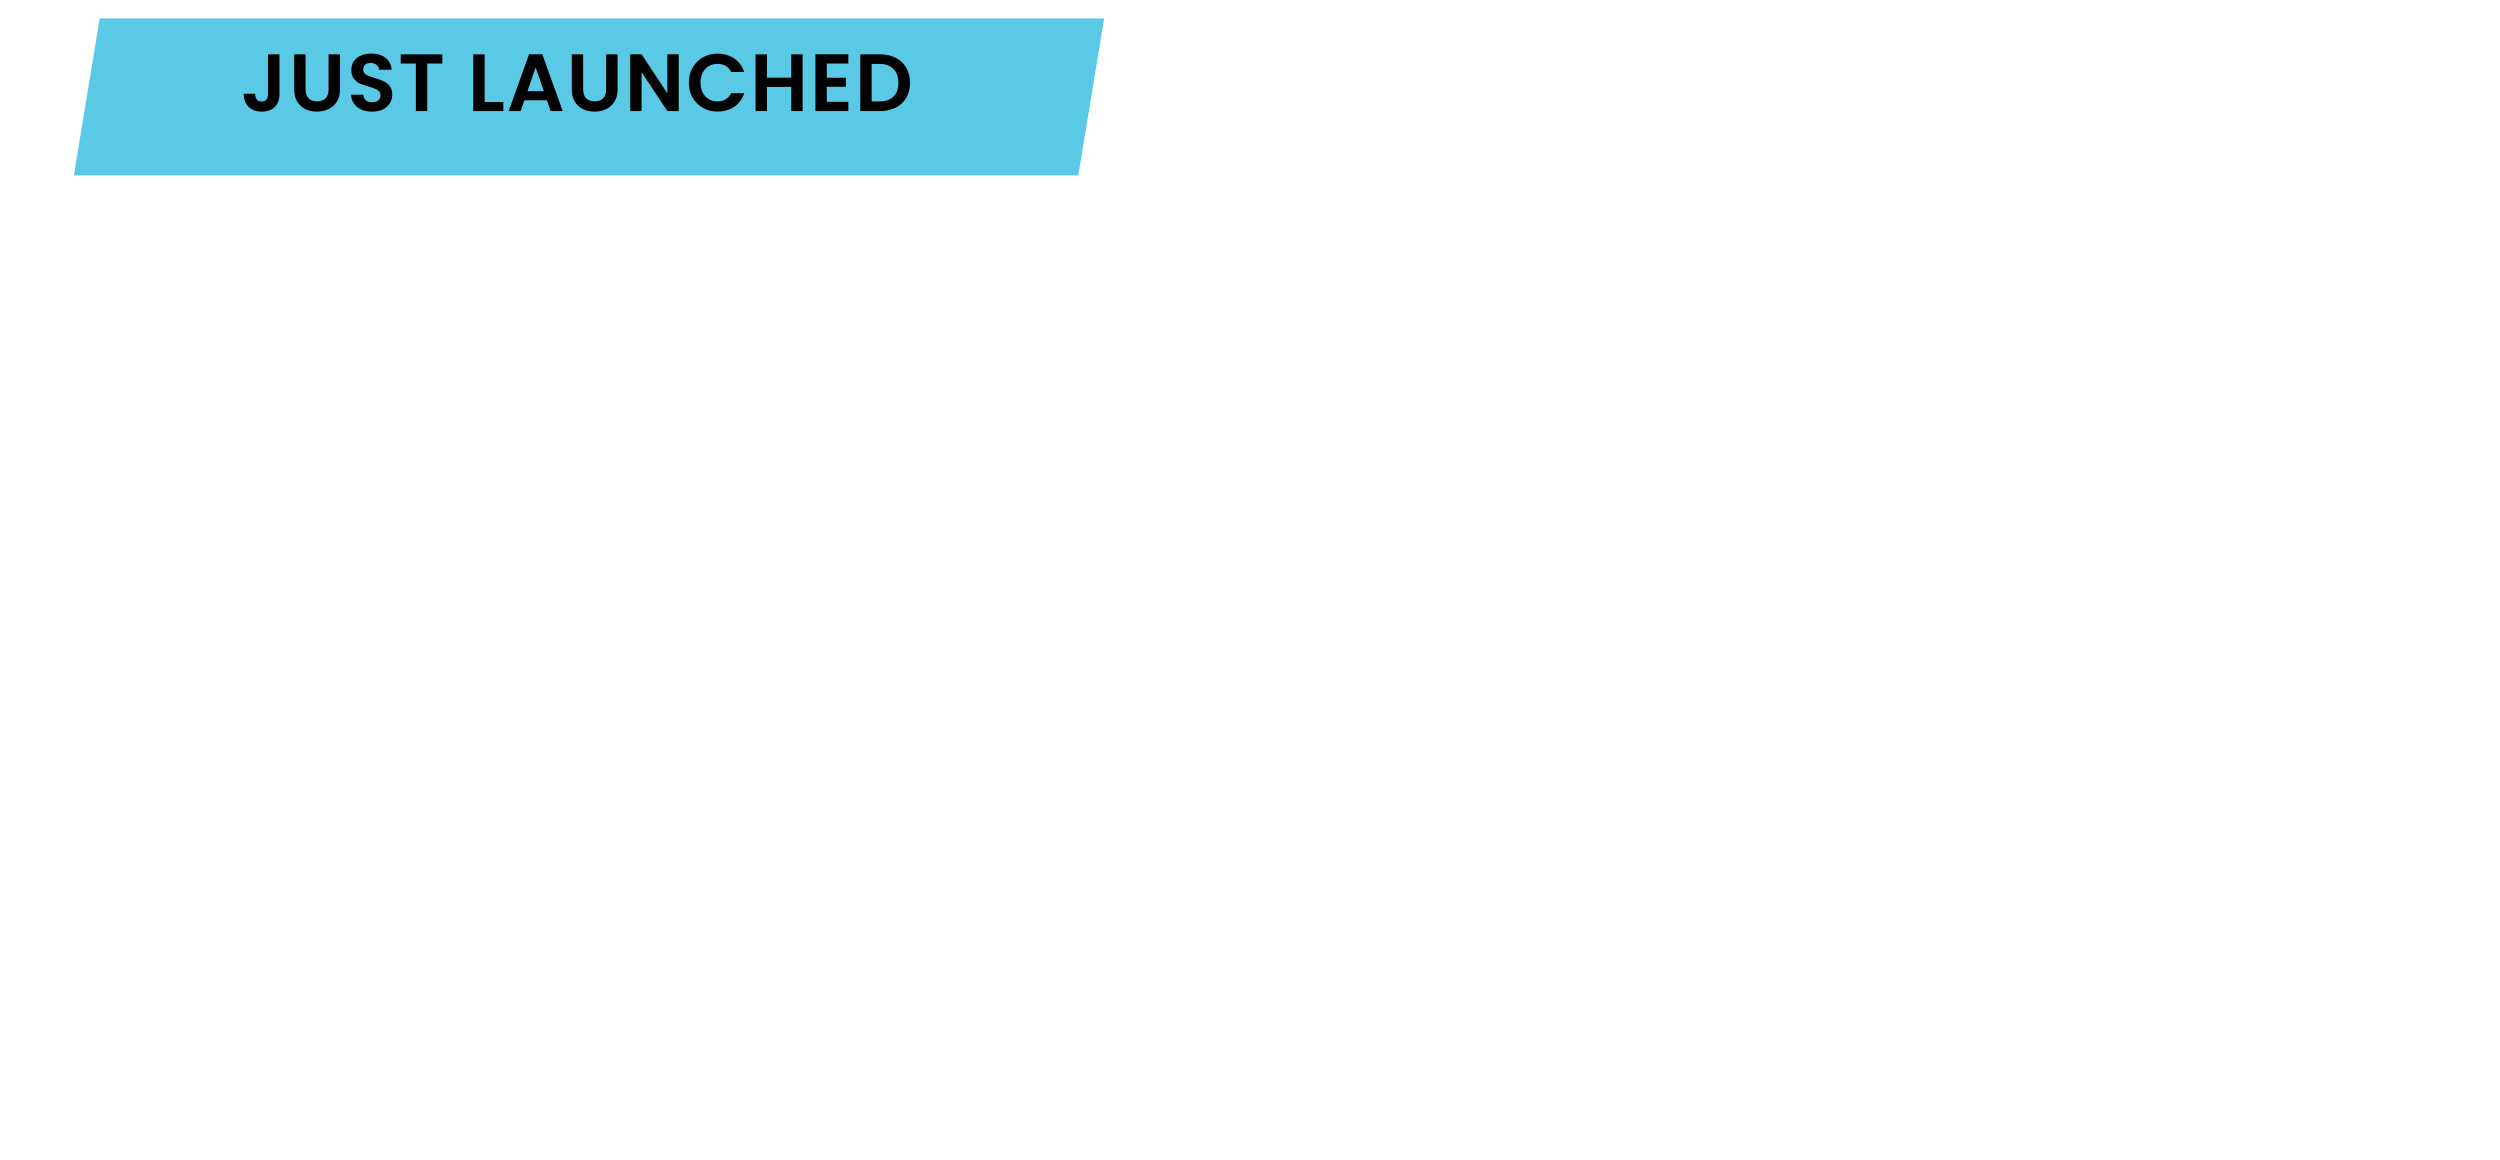 <svg xmlns="http://www.w3.org/2000/svg" fill="none" viewBox="0 0 677 314" height="314" width="677">
<path fill="white" d="M63.456 70.32L60.768 85.296H42.816L33.504 138H14.592L23.904 85.296H6.048L8.736 70.32H63.456ZM100.082 70.32C107.186 70.32 112.594 71.92 116.306 75.12C120.018 78.256 121.874 82.448 121.874 87.696C121.874 89.296 121.746 90.736 121.49 92.016C120.722 96.624 118.77 100.688 115.634 104.208C112.498 107.664 108.338 110.128 103.154 111.6L113.714 138H92.785L83.761 113.04H81.746L77.329 138H58.417L70.418 70.32H100.082ZM84.049 100.176H93.362C98.353 100.176 101.298 97.808 102.194 93.072C102.322 92.304 102.386 91.76 102.386 91.44C102.386 89.712 101.81 88.368 100.658 87.408C99.57 86.448 97.938 85.968 95.761 85.968H86.45L84.049 100.176ZM166.718 126.96H142.718L137.15 138H117.374L153.95 70.32H175.646L188.318 138H168.446L166.718 126.96ZM164.51 112.656L161.15 90.672L150.014 112.656H164.51ZM225.171 70.32L213.267 138H194.355L206.355 70.32H225.171ZM245.39 123.696H266.414L263.822 138H223.886L235.886 70.32H254.702L245.39 123.696ZM343.619 70.32L331.715 138H312.803L317.603 110.832H294.755L289.955 138H271.043L283.043 70.32H301.859L297.347 95.856H320.291L324.802 70.32H343.619ZM370.61 85.2L368.69 96.432H390.29L387.698 110.736H366.098L363.89 123.024H388.37L385.778 138H342.386L354.386 70.32H397.682L395.09 85.2H370.61ZM439.812 126.96H415.812L410.244 138H390.468L427.044 70.32H448.74L461.412 138H441.54L439.812 126.96ZM437.604 112.656L434.244 90.672L423.108 112.656H437.604ZM506.233 70.32C512.441 70.32 517.817 71.44 522.361 73.68C526.905 75.856 530.361 78.96 532.729 82.992C535.097 87.024 536.281 91.728 536.281 97.104C536.281 99.536 536.057 101.872 535.609 104.112C534.457 110.64 531.961 116.464 528.121 121.584C524.345 126.704 519.513 130.736 513.625 133.68C507.801 136.56 501.337 138 494.233 138H467.449L479.449 70.32H506.233ZM495.769 121.488C501.273 121.488 505.849 119.984 509.497 116.976C513.145 113.904 515.481 109.616 516.505 104.112C516.761 102.832 516.889 101.456 516.889 99.984C516.889 95.696 515.577 92.4 512.953 90.096C510.329 87.792 506.649 86.64 501.913 86.64H495.481L489.241 121.488H495.769ZM73.056 153.32L61.152 221H42.24L47.04 193.832H24.192L19.392 221H0.48L12.48 153.32H31.296L26.784 178.856H49.728L54.24 153.32H73.056ZM116.656 209.96H92.656L87.088 221H67.312L103.888 153.32H125.584L138.256 221H118.384L116.656 209.96ZM114.448 195.656L111.088 173.672L99.952 195.656H114.448ZM185.957 153.32C193.061 153.32 198.469 154.92 202.181 158.12C205.893 161.256 207.749 165.448 207.749 170.696C207.749 172.296 207.621 173.736 207.365 175.016C206.597 179.624 204.645 183.688 201.509 187.208C198.373 190.664 194.213 193.128 189.029 194.6L199.589 221H178.661L169.637 196.04H167.621L163.205 221H144.293L156.293 153.32H185.957ZM169.925 183.176H179.237C184.229 183.176 187.173 180.808 188.069 176.072C188.197 175.304 188.261 174.76 188.261 174.44C188.261 172.712 187.685 171.368 186.533 170.408C185.445 169.448 183.813 168.968 181.637 168.968H172.325L169.925 183.176ZM270.545 221H251.633L233.393 183.176L226.673 221H207.761L219.761 153.32H238.577L256.913 191.624L263.633 153.32H282.449L270.545 221ZM309.392 168.2L307.472 179.432H329.072L326.48 193.736H304.88L302.672 206.024H327.152L324.56 221H281.168L293.168 153.32H336.464L333.872 168.2H309.392ZM361.793 221.672C353.985 221.672 347.681 220.072 342.881 216.872C338.145 213.608 335.777 208.872 335.777 202.664C335.777 202.152 335.841 201.256 335.969 199.976H355.841C355.649 202.152 356.097 203.848 357.185 205.064C358.273 206.28 359.937 206.888 362.177 206.888C364.033 206.888 365.505 206.472 366.593 205.64C367.745 204.808 368.321 203.624 368.321 202.088C368.321 200.296 367.489 198.824 365.825 197.672C364.225 196.52 361.601 195.176 357.953 193.64C354.305 192.104 351.297 190.664 348.929 189.32C346.561 187.912 344.513 186.024 342.785 183.656C341.057 181.224 340.193 178.216 340.193 174.632C340.193 169.96 341.345 165.96 343.649 162.632C345.953 159.24 349.153 156.68 353.249 154.952C357.409 153.16 362.145 152.264 367.457 152.264C372.257 152.264 376.513 153.032 380.225 154.568C383.937 156.04 386.817 158.184 388.865 161C390.977 163.816 392.033 167.144 392.033 170.984C392.033 172.008 392.001 172.776 391.937 173.288H371.681C371.745 172.968 371.777 172.52 371.777 171.944C371.777 170.408 371.297 169.224 370.337 168.392C369.377 167.496 368.065 167.048 366.401 167.048C364.673 167.048 363.265 167.496 362.177 168.392C361.153 169.224 360.641 170.408 360.641 171.944C360.641 173.608 361.441 175.048 363.041 176.264C364.705 177.416 367.265 178.792 370.721 180.392C374.433 182.12 377.473 183.752 379.841 185.288C382.273 186.76 384.353 188.744 386.081 191.24C387.809 193.736 388.673 196.808 388.673 200.456C388.673 204.488 387.585 208.136 385.409 211.4C383.233 214.6 380.129 217.128 376.097 218.984C372.065 220.776 367.297 221.672 361.793 221.672ZM422.45 221.672C414.642 221.672 408.338 220.072 403.538 216.872C398.802 213.608 396.434 208.872 396.434 202.664C396.434 202.152 396.498 201.256 396.626 199.976H416.498C416.306 202.152 416.754 203.848 417.842 205.064C418.93 206.28 420.594 206.888 422.834 206.888C424.69 206.888 426.162 206.472 427.25 205.64C428.402 204.808 428.978 203.624 428.978 202.088C428.978 200.296 428.146 198.824 426.482 197.672C424.882 196.52 422.258 195.176 418.609 193.64C414.962 192.104 411.954 190.664 409.586 189.32C407.218 187.912 405.17 186.024 403.442 183.656C401.714 181.224 400.85 178.216 400.85 174.632C400.85 169.96 402.002 165.96 404.306 162.632C406.61 159.24 409.81 156.68 413.906 154.952C418.066 153.16 422.802 152.264 428.114 152.264C432.914 152.264 437.17 153.032 440.882 154.568C444.594 156.04 447.474 158.184 449.522 161C451.634 163.816 452.69 167.144 452.69 170.984C452.69 172.008 452.658 172.776 452.594 173.288H432.338C432.402 172.968 432.434 172.52 432.434 171.944C432.434 170.408 431.954 169.224 430.994 168.392C430.034 167.496 428.722 167.048 427.058 167.048C425.33 167.048 423.922 167.496 422.834 168.392C421.81 169.224 421.298 170.408 421.298 171.944C421.298 173.608 422.098 175.048 423.698 176.264C425.362 177.416 427.922 178.792 431.378 180.392C435.09 182.12 438.13 183.752 440.498 185.288C442.93 186.76 445.01 188.744 446.738 191.24C448.466 193.736 449.33 196.808 449.33 200.456C449.33 204.488 448.242 208.136 446.066 211.4C443.89 214.6 440.786 217.128 436.754 218.984C432.722 220.776 427.954 221.672 422.45 221.672Z"></path>
<path fill="white" d="M7.254 257.852L5.278 269.058C5.209 269.543 5.174 269.881 5.174 270.072C5.174 270.973 5.443 271.667 5.98 272.152C6.517 272.62 7.28 272.854 8.268 272.854C9.447 272.854 10.409 272.533 11.154 271.892C11.917 271.233 12.411 270.289 12.636 269.058L14.612 257.852H18.278L16.302 269.058C16.025 270.618 15.461 271.935 14.612 273.01C13.763 274.067 12.731 274.865 11.518 275.402C10.322 275.922 9.031 276.182 7.644 276.182C5.807 276.182 4.316 275.705 3.172 274.752C2.045 273.799 1.482 272.429 1.482 270.644C1.482 270.159 1.534 269.63 1.638 269.058L3.614 257.852H7.254ZM29.647 261.388C31.138 261.388 32.308 261.795 33.157 262.61C34.024 263.407 34.457 264.551 34.457 266.042C34.457 266.597 34.414 267.099 34.327 267.55L32.819 276H29.205L30.609 268.044C30.661 267.732 30.687 267.429 30.687 267.134C30.687 266.267 30.453 265.609 29.985 265.158C29.534 264.707 28.884 264.482 28.035 264.482C27.064 264.482 26.232 264.777 25.539 265.366C24.863 265.938 24.412 266.77 24.187 267.862L22.757 276H19.091L21.639 261.596H25.305L24.993 263.364C25.582 262.757 26.284 262.281 27.099 261.934C27.914 261.57 28.763 261.388 29.647 261.388ZM57.288 261.388C58.814 261.388 60.018 261.795 60.902 262.61C61.786 263.425 62.228 264.577 62.228 266.068C62.228 266.623 62.185 267.117 62.098 267.55L60.59 276H56.976L58.38 268.044C58.432 267.732 58.458 267.429 58.458 267.134C58.458 266.302 58.224 265.669 57.756 265.236C57.306 264.785 56.656 264.56 55.806 264.56C54.801 264.56 53.952 264.863 53.258 265.47C52.565 266.059 52.132 266.917 51.958 268.044V268.018L50.528 276H46.914L48.318 268.044C48.37 267.732 48.396 267.437 48.396 267.16C48.396 266.311 48.162 265.669 47.694 265.236C47.226 264.785 46.568 264.56 45.718 264.56C44.765 264.56 43.942 264.846 43.248 265.418C42.572 265.973 42.13 266.77 41.922 267.81L40.466 276H36.8L39.348 261.596H43.014L42.702 263.312C43.274 262.723 43.959 262.255 44.756 261.908C45.554 261.561 46.394 261.388 47.278 261.388C48.405 261.388 49.367 261.631 50.164 262.116C50.962 262.584 51.525 263.26 51.854 264.144C52.461 263.312 53.25 262.645 54.22 262.142C55.208 261.639 56.231 261.388 57.288 261.388ZM64.928 268.746C65.189 267.29 65.7 265.999 66.463 264.872C67.243 263.745 68.187 262.879 69.296 262.272C70.406 261.665 71.576 261.362 72.806 261.362C73.881 261.362 74.782 261.579 75.51 262.012C76.256 262.445 76.802 262.991 77.148 263.65L77.513 261.596H81.178L78.63 276H74.965L75.355 273.894C74.782 274.57 74.037 275.133 73.118 275.584C72.217 276.017 71.229 276.234 70.154 276.234C69.097 276.234 68.161 276 67.347 275.532C66.532 275.047 65.899 274.371 65.448 273.504C64.998 272.62 64.772 271.597 64.772 270.436C64.772 269.899 64.825 269.335 64.928 268.746ZM76.239 268.798C76.308 268.347 76.343 268.018 76.343 267.81C76.343 266.787 76.039 265.99 75.433 265.418C74.843 264.846 74.098 264.56 73.197 264.56C72.52 264.56 71.862 264.725 71.221 265.054C70.597 265.383 70.05 265.869 69.582 266.51C69.115 267.134 68.802 267.879 68.647 268.746C68.594 269.075 68.569 269.387 68.569 269.682C68.569 270.722 68.863 271.545 69.453 272.152C70.042 272.741 70.787 273.036 71.689 273.036C72.365 273.036 73.023 272.871 73.665 272.542C74.306 272.195 74.852 271.701 75.302 271.06C75.77 270.419 76.082 269.665 76.239 268.798ZM87.75 271.554C87.732 271.658 87.724 271.797 87.724 271.97C87.724 272.317 87.819 272.568 88.01 272.724C88.218 272.863 88.556 272.932 89.024 272.932H90.74L90.194 276H87.88C85.28 276 83.98 274.917 83.98 272.75C83.98 272.334 84.014 271.927 84.084 271.528L85.306 264.586H83.59L84.11 261.596H85.852L86.476 258.034H90.142L89.518 261.596H92.716L92.196 264.586H88.972L87.75 271.554ZM93.67 268.798C93.93 267.307 94.458 266.007 95.256 264.898C96.053 263.771 97.041 262.905 98.22 262.298C99.416 261.674 100.707 261.362 102.094 261.362C103.879 261.362 105.274 261.804 106.28 262.688C107.302 263.572 107.874 264.829 107.996 266.458H104.07C103.966 265.834 103.697 265.349 103.264 265.002C102.83 264.638 102.25 264.456 101.522 264.456C100.482 264.456 99.589 264.837 98.844 265.6C98.116 266.345 97.63 267.411 97.388 268.798C97.301 269.283 97.258 269.699 97.258 270.046C97.258 271.034 97.5 271.797 97.986 272.334C98.471 272.854 99.147 273.114 100.014 273.114C101.47 273.114 102.544 272.455 103.238 271.138H107.164C106.488 272.698 105.474 273.937 104.122 274.856C102.787 275.775 101.244 276.234 99.494 276.234C97.674 276.234 96.218 275.723 95.126 274.7C94.051 273.66 93.514 272.256 93.514 270.488C93.514 269.951 93.566 269.387 93.67 268.798ZM120.178 261.388C121.6 261.388 122.726 261.795 123.558 262.61C124.408 263.425 124.832 264.569 124.832 266.042C124.832 266.597 124.789 267.099 124.702 267.55L123.194 276H119.58L120.984 268.044C121.036 267.732 121.062 267.429 121.062 267.134C121.062 266.267 120.828 265.609 120.36 265.158C119.91 264.707 119.26 264.482 118.41 264.482C117.44 264.482 116.616 264.777 115.94 265.366C115.264 265.938 114.814 266.761 114.588 267.836L113.132 276H109.466L112.872 256.76H116.538L115.368 263.364C115.958 262.757 116.668 262.281 117.5 261.934C118.35 261.57 119.242 261.388 120.178 261.388ZM136.068 261.362C137.905 261.362 139.361 261.873 140.436 262.896C141.51 263.901 142.048 265.262 142.048 266.978C142.048 267.533 142.004 268.027 141.918 268.46C141.814 268.98 141.701 269.431 141.58 269.812H131.05C131.032 269.933 131.024 270.107 131.024 270.332C131.024 271.233 131.284 271.944 131.804 272.464C132.341 272.967 133.043 273.218 133.91 273.218C134.638 273.218 135.262 273.062 135.782 272.75C136.319 272.421 136.752 271.996 137.082 271.476H141.008C140.366 272.863 139.37 274.007 138.018 274.908C136.683 275.792 135.166 276.234 133.468 276.234C131.63 276.234 130.157 275.714 129.048 274.674C127.938 273.634 127.384 272.221 127.384 270.436C127.384 269.916 127.436 269.37 127.54 268.798C127.8 267.307 128.328 265.999 129.126 264.872C129.94 263.745 130.946 262.879 132.142 262.272C133.338 261.665 134.646 261.362 136.068 261.362ZM138.304 267.602C138.338 267.325 138.356 267.125 138.356 267.004C138.356 266.172 138.087 265.522 137.55 265.054C137.012 264.586 136.31 264.352 135.444 264.352C134.525 264.352 133.702 264.647 132.974 265.236C132.246 265.808 131.734 266.597 131.44 267.602H138.304ZM144.107 268.746C144.367 267.29 144.878 265.999 145.641 264.872C146.421 263.745 147.365 262.879 148.475 262.272C149.601 261.665 150.78 261.362 152.011 261.362C152.947 261.362 153.805 261.57 154.585 261.986C155.365 262.385 155.945 262.922 156.327 263.598L157.549 256.76H161.215L157.809 276H154.143L154.533 273.868C153.961 274.579 153.224 275.151 152.323 275.584C151.439 276.017 150.459 276.234 149.385 276.234C148.327 276.234 147.383 276 146.551 275.532C145.736 275.047 145.095 274.371 144.627 273.504C144.176 272.62 143.951 271.597 143.951 270.436C143.951 269.899 144.003 269.335 144.107 268.746ZM155.417 268.798C155.486 268.347 155.521 268.018 155.521 267.81C155.521 266.787 155.217 265.99 154.611 265.418C154.021 264.846 153.276 264.56 152.375 264.56C151.699 264.56 151.04 264.725 150.399 265.054C149.775 265.383 149.229 265.869 148.761 266.51C148.293 267.134 147.981 267.879 147.825 268.746C147.773 269.075 147.747 269.387 147.747 269.682C147.747 270.722 148.041 271.545 148.631 272.152C149.22 272.741 149.965 273.036 150.867 273.036C151.543 273.036 152.201 272.871 152.843 272.542C153.484 272.195 154.03 271.701 154.481 271.06C154.949 270.419 155.261 269.665 155.417 268.798ZM169.725 268.746C169.985 267.29 170.496 265.999 171.259 264.872C172.039 263.745 172.983 262.879 174.093 262.272C175.219 261.665 176.398 261.362 177.629 261.362C178.565 261.362 179.423 261.57 180.203 261.986C180.983 262.385 181.563 262.922 181.945 263.598L183.167 256.76H186.833L183.427 276H179.761L180.151 273.868C179.579 274.579 178.842 275.151 177.941 275.584C177.057 276.017 176.077 276.234 175.003 276.234C173.945 276.234 173.001 276 172.169 275.532C171.354 275.047 170.713 274.371 170.245 273.504C169.794 272.62 169.569 271.597 169.569 270.436C169.569 269.899 169.621 269.335 169.725 268.746ZM181.035 268.798C181.104 268.347 181.139 268.018 181.139 267.81C181.139 266.787 180.835 265.99 180.229 265.418C179.639 264.846 178.894 264.56 177.993 264.56C177.317 264.56 176.658 264.725 176.017 265.054C175.393 265.383 174.847 265.869 174.379 266.51C173.911 267.134 173.599 267.879 173.443 268.746C173.391 269.075 173.365 269.387 173.365 269.682C173.365 270.722 173.659 271.545 174.249 272.152C174.838 272.741 175.583 273.036 176.485 273.036C177.161 273.036 177.819 272.871 178.461 272.542C179.102 272.195 179.648 271.701 180.099 271.06C180.567 270.419 180.879 269.665 181.035 268.798ZM203.648 261.596L201.1 276H197.46L197.772 274.18C197.217 274.804 196.533 275.298 195.718 275.662C194.903 276.009 194.045 276.182 193.144 276.182C191.653 276.182 190.475 275.783 189.608 274.986C188.741 274.171 188.308 273.019 188.308 271.528C188.308 270.973 188.351 270.479 188.438 270.046L189.92 261.596H193.56L192.156 269.526C192.104 269.838 192.078 270.141 192.078 270.436C192.078 271.285 192.312 271.944 192.78 272.412C193.248 272.863 193.907 273.088 194.756 273.088C195.744 273.088 196.585 272.785 197.278 272.178C197.971 271.554 198.413 270.67 198.604 269.526L200.008 261.596H203.648ZM210.983 264.144C211.607 263.277 212.335 262.601 213.167 262.116C213.999 261.631 214.901 261.388 215.871 261.388L215.195 265.21H214.233C213.159 265.21 212.292 265.444 211.633 265.912C210.992 266.38 210.524 267.177 210.229 268.304L208.877 276H205.211L207.759 261.596H211.425L210.983 264.144ZM216.607 268.746C216.867 267.29 217.378 265.999 218.141 264.872C218.921 263.745 219.866 262.879 220.975 262.272C222.084 261.665 223.254 261.362 224.485 261.362C225.56 261.362 226.461 261.579 227.189 262.012C227.934 262.445 228.48 262.991 228.827 263.65L229.191 261.596H232.857L230.309 276H226.643L227.033 273.894C226.461 274.57 225.716 275.133 224.797 275.584C223.896 276.017 222.908 276.234 221.833 276.234C220.776 276.234 219.84 276 219.025 275.532C218.21 275.047 217.578 274.371 217.127 273.504C216.676 272.62 216.451 271.597 216.451 270.436C216.451 269.899 216.503 269.335 216.607 268.746ZM227.917 268.798C227.986 268.347 228.021 268.018 228.021 267.81C228.021 266.787 227.718 265.99 227.111 265.418C226.522 264.846 225.776 264.56 224.875 264.56C224.199 264.56 223.54 264.725 222.899 265.054C222.275 265.383 221.729 265.869 221.261 266.51C220.793 267.134 220.481 267.879 220.325 268.746C220.273 269.075 220.247 269.387 220.247 269.682C220.247 270.722 220.542 271.545 221.131 272.152C221.72 272.741 222.466 273.036 223.367 273.036C224.043 273.036 224.702 272.871 225.343 272.542C225.984 272.195 226.53 271.701 226.981 271.06C227.449 270.419 227.761 269.665 227.917 268.798ZM240.234 263.702C240.806 263.009 241.543 262.445 242.444 262.012C243.345 261.579 244.325 261.362 245.382 261.362C246.457 261.362 247.401 261.596 248.216 262.064C249.048 262.515 249.689 263.173 250.14 264.04C250.591 264.907 250.816 265.921 250.816 267.082C250.816 267.619 250.764 268.174 250.66 268.746C250.4 270.219 249.88 271.528 249.1 272.672C248.32 273.799 247.375 274.674 246.266 275.298C245.157 275.922 243.995 276.234 242.782 276.234C241.707 276.234 240.797 276.026 240.052 275.61C239.307 275.177 238.761 274.622 238.414 273.946L238.05 276H234.384L237.79 256.76H241.456L240.234 263.702ZM246.942 268.746C246.994 268.399 247.02 268.087 247.02 267.81C247.02 266.787 246.725 265.99 246.136 265.418C245.547 264.846 244.793 264.56 243.874 264.56C243.215 264.56 242.565 264.733 241.924 265.08C241.283 265.409 240.728 265.895 240.26 266.536C239.792 267.177 239.48 267.931 239.324 268.798C239.255 269.249 239.22 269.578 239.22 269.786C239.22 270.809 239.515 271.606 240.104 272.178C240.711 272.75 241.465 273.036 242.366 273.036C243.042 273.036 243.701 272.863 244.342 272.516C244.983 272.169 245.538 271.675 246.006 271.034C246.474 270.393 246.786 269.63 246.942 268.746ZM257.231 259.88C256.659 259.88 256.2 259.715 255.853 259.386C255.507 259.057 255.333 258.641 255.333 258.138C255.333 257.445 255.593 256.855 256.113 256.37C256.651 255.867 257.275 255.616 257.985 255.616C258.54 255.616 258.991 255.781 259.337 256.11C259.684 256.439 259.857 256.855 259.857 257.358C259.857 258.051 259.597 258.649 259.077 259.152C258.557 259.637 257.942 259.88 257.231 259.88ZM258.739 261.596L256.191 276H252.525L255.073 261.596H258.739ZM267.354 256.76L263.948 276H260.282L263.688 256.76H267.354ZM272.744 259.88C272.172 259.88 271.713 259.715 271.366 259.386C271.019 259.057 270.846 258.641 270.846 258.138C270.846 257.445 271.106 256.855 271.626 256.37C272.163 255.867 272.787 255.616 273.498 255.616C274.053 255.616 274.503 255.781 274.85 256.11C275.197 256.439 275.37 256.855 275.37 257.358C275.37 258.051 275.11 258.649 274.59 259.152C274.07 259.637 273.455 259.88 272.744 259.88ZM274.252 261.596L271.704 276H268.038L270.586 261.596H274.252ZM280.838 271.554C280.821 271.658 280.812 271.797 280.812 271.97C280.812 272.317 280.908 272.568 281.098 272.724C281.306 272.863 281.644 272.932 282.112 272.932H283.828L283.282 276H280.968C278.368 276 277.068 274.917 277.068 272.75C277.068 272.334 277.103 271.927 277.172 271.528L278.394 264.586H276.678L277.198 261.596H278.94L279.564 258.034H283.23L282.606 261.596H285.804L285.284 264.586H282.06L280.838 271.554ZM291.36 261.596L293.284 271.658L298.874 261.596H302.748L290.086 282.812H286.212L290.58 275.636L287.278 261.596H291.36ZM326.487 269.734C325.985 270.462 325.499 271.103 325.031 271.658L328.671 276H324.199L322.561 274.05C320.62 275.558 318.436 276.312 316.009 276.312C314.189 276.312 312.751 275.905 311.693 275.09C310.636 274.258 310.107 273.114 310.107 271.658C310.107 270.254 310.575 268.997 311.511 267.888C312.447 266.761 313.695 265.877 315.255 265.236C314.701 264.421 314.423 263.598 314.423 262.766C314.423 261.743 314.683 260.833 315.203 260.036C315.723 259.239 316.443 258.623 317.361 258.19C318.297 257.739 319.355 257.514 320.533 257.514C321.955 257.514 323.055 257.861 323.835 258.554C324.615 259.23 325.005 260.088 325.005 261.128C325.005 261.353 324.979 261.596 324.927 261.856H321.391C321.409 261.787 321.417 261.683 321.417 261.544C321.417 261.163 321.287 260.859 321.027 260.634C320.785 260.409 320.447 260.296 320.013 260.296C319.441 260.296 318.965 260.487 318.583 260.868C318.202 261.232 318.011 261.683 318.011 262.22C318.011 262.567 318.107 262.939 318.297 263.338C318.488 263.719 318.783 264.17 319.181 264.69L323.003 269.24L323.159 269.006L325.083 266.536H328.879L326.487 269.734ZM316.633 273.296C318.072 273.296 319.415 272.793 320.663 271.788L316.971 267.368C316.001 267.767 315.238 268.287 314.683 268.928C314.129 269.552 313.851 270.254 313.851 271.034C313.851 271.693 314.103 272.239 314.605 272.672C315.108 273.088 315.784 273.296 316.633 273.296ZM359.16 261.388C360.685 261.388 361.89 261.795 362.774 262.61C363.658 263.425 364.1 264.577 364.1 266.068C364.1 266.623 364.056 267.117 363.97 267.55L362.462 276H358.848L360.252 268.044C360.304 267.732 360.33 267.429 360.33 267.134C360.33 266.302 360.096 265.669 359.628 265.236C359.177 264.785 358.527 264.56 357.678 264.56C356.672 264.56 355.823 264.863 355.13 265.47C354.436 266.059 354.003 266.917 353.83 268.044V268.018L352.4 276H348.786L350.19 268.044C350.242 267.732 350.268 267.437 350.268 267.16C350.268 266.311 350.034 265.669 349.566 265.236C349.098 264.785 348.439 264.56 347.59 264.56C346.636 264.56 345.813 264.846 345.12 265.418C344.444 265.973 344.002 266.77 343.794 267.81L342.338 276H338.672L341.22 261.596H344.886L344.574 263.312C345.146 262.723 345.83 262.255 346.628 261.908C347.425 261.561 348.266 261.388 349.15 261.388C350.276 261.388 351.238 261.631 352.036 262.116C352.833 262.584 353.396 263.26 353.726 264.144C354.332 263.312 355.121 262.645 356.092 262.142C357.08 261.639 358.102 261.388 359.16 261.388ZM366.8 268.746C367.06 267.29 367.571 265.999 368.334 264.872C369.114 263.745 370.058 262.879 371.168 262.272C372.277 261.665 373.447 261.362 374.678 261.362C375.752 261.362 376.654 261.579 377.382 262.012C378.127 262.445 378.673 262.991 379.02 263.65L379.384 261.596H383.05L380.502 276H376.836L377.226 273.894C376.654 274.57 375.908 275.133 374.99 275.584C374.088 276.017 373.1 276.234 372.026 276.234C370.968 276.234 370.032 276 369.218 275.532C368.403 275.047 367.77 274.371 367.32 273.504C366.869 272.62 366.644 271.597 366.644 270.436C366.644 269.899 366.696 269.335 366.8 268.746ZM378.11 268.798C378.179 268.347 378.214 268.018 378.214 267.81C378.214 266.787 377.91 265.99 377.304 265.418C376.714 264.846 375.969 264.56 375.068 264.56C374.392 264.56 373.733 264.725 373.092 265.054C372.468 265.383 371.922 265.869 371.454 266.51C370.986 267.134 370.674 267.879 370.518 268.746C370.466 269.075 370.44 269.387 370.44 269.682C370.44 270.722 370.734 271.545 371.324 272.152C371.913 272.741 372.658 273.036 373.56 273.036C374.236 273.036 374.894 272.871 375.536 272.542C376.177 272.195 376.723 271.701 377.174 271.06C377.642 270.419 377.954 269.665 378.11 268.798ZM393.131 268.772L396.641 276H392.533L390.375 271.554L386.943 276H383.043L389.023 268.772L385.539 261.596H389.647L391.805 266.042L395.237 261.596H399.137L393.131 268.772ZM403.844 259.88C403.272 259.88 402.812 259.715 402.466 259.386C402.119 259.057 401.946 258.641 401.946 258.138C401.946 257.445 402.206 256.855 402.726 256.37C403.263 255.867 403.887 255.616 404.598 255.616C405.152 255.616 405.603 255.781 405.95 256.11C406.296 256.439 406.47 256.855 406.47 257.358C406.47 258.051 406.21 258.649 405.69 259.152C405.17 259.637 404.554 259.88 403.844 259.88ZM405.352 261.596L402.804 276H399.138L401.686 261.596H405.352ZM427.382 261.388C428.907 261.388 430.112 261.795 430.996 262.61C431.88 263.425 432.322 264.577 432.322 266.068C432.322 266.623 432.279 267.117 432.192 267.55L430.684 276H427.07L428.474 268.044C428.526 267.732 428.552 267.429 428.552 267.134C428.552 266.302 428.318 265.669 427.85 265.236C427.399 264.785 426.749 264.56 425.9 264.56C424.895 264.56 424.045 264.863 423.352 265.47C422.659 266.059 422.225 266.917 422.052 268.044V268.018L420.622 276H417.008L418.412 268.044C418.464 267.732 418.49 267.437 418.49 267.16C418.49 266.311 418.256 265.669 417.788 265.236C417.32 264.785 416.661 264.56 415.812 264.56C414.859 264.56 414.035 264.846 413.342 265.418C412.666 265.973 412.224 266.77 412.016 267.81L410.56 276H406.894L409.442 261.596H413.108L412.796 263.312C413.368 262.723 414.053 262.255 414.85 261.908C415.647 261.561 416.488 261.388 417.372 261.388C418.499 261.388 419.461 261.631 420.258 262.116C421.055 262.584 421.619 263.26 421.948 264.144C422.555 263.312 423.343 262.645 424.314 262.142C425.302 261.639 426.325 261.388 427.382 261.388ZM450.804 261.596L448.256 276H444.616L444.928 274.18C444.374 274.804 443.689 275.298 442.874 275.662C442.06 276.009 441.202 276.182 440.3 276.182C438.81 276.182 437.631 275.783 436.764 274.986C435.898 274.171 435.464 273.019 435.464 271.528C435.464 270.973 435.508 270.479 435.594 270.046L437.076 261.596H440.716L439.312 269.526C439.26 269.838 439.234 270.141 439.234 270.436C439.234 271.285 439.468 271.944 439.936 272.412C440.404 272.863 441.063 273.088 441.912 273.088C442.9 273.088 443.741 272.785 444.434 272.178C445.128 271.554 445.57 270.67 445.76 269.526L447.164 261.596H450.804ZM472.856 261.388C474.381 261.388 475.586 261.795 476.47 262.61C477.354 263.425 477.796 264.577 477.796 266.068C477.796 266.623 477.752 267.117 477.666 267.55L476.158 276H472.544L473.948 268.044C474 267.732 474.026 267.429 474.026 267.134C474.026 266.302 473.792 265.669 473.324 265.236C472.873 264.785 472.223 264.56 471.374 264.56C470.368 264.56 469.519 264.863 468.826 265.47C468.132 266.059 467.699 266.917 467.526 268.044V268.018L466.096 276H462.482L463.886 268.044C463.938 267.732 463.964 267.437 463.964 267.16C463.964 266.311 463.73 265.669 463.262 265.236C462.794 264.785 462.135 264.56 461.286 264.56C460.332 264.56 459.509 264.846 458.816 265.418C458.14 265.973 457.698 266.77 457.49 267.81L456.034 276H452.368L454.916 261.596H458.582L458.27 263.312C458.842 262.723 459.526 262.255 460.324 261.908C461.121 261.561 461.962 261.388 462.846 261.388C463.972 261.388 464.934 261.631 465.732 262.116C466.529 262.584 467.092 263.26 467.422 264.144C468.028 263.312 468.817 262.645 469.788 262.142C470.776 261.639 471.798 261.388 472.856 261.388ZM487.973 268.798C488.233 267.307 488.762 266.007 489.559 264.898C490.356 263.771 491.344 262.905 492.523 262.298C493.719 261.674 495.01 261.362 496.397 261.362C498.182 261.362 499.578 261.804 500.583 262.688C501.606 263.572 502.178 264.829 502.299 266.458H498.373C498.269 265.834 498 265.349 497.567 265.002C497.134 264.638 496.553 264.456 495.825 264.456C494.785 264.456 493.892 264.837 493.147 265.6C492.419 266.345 491.934 267.411 491.691 268.798C491.604 269.283 491.561 269.699 491.561 270.046C491.561 271.034 491.804 271.797 492.289 272.334C492.774 272.854 493.45 273.114 494.317 273.114C495.773 273.114 496.848 272.455 497.541 271.138H501.467C500.791 272.698 499.777 273.937 498.425 274.856C497.09 275.775 495.548 276.234 493.797 276.234C491.977 276.234 490.521 275.723 489.429 274.7C488.354 273.66 487.817 272.256 487.817 270.488C487.817 269.951 487.869 269.387 487.973 268.798ZM510.218 276.234C508.987 276.234 507.895 275.983 506.942 275.48C506.006 274.977 505.278 274.267 504.758 273.348C504.238 272.429 503.978 271.372 503.978 270.176C503.978 268.547 504.359 267.065 505.122 265.73C505.902 264.378 506.959 263.312 508.294 262.532C509.646 261.752 511.145 261.362 512.792 261.362C514.022 261.362 515.114 261.622 516.068 262.142C517.038 262.645 517.784 263.355 518.304 264.274C518.841 265.193 519.11 266.25 519.11 267.446C519.11 269.093 518.72 270.583 517.94 271.918C517.16 273.253 516.085 274.31 514.716 275.09C513.364 275.853 511.864 276.234 510.218 276.234ZM510.712 273.114C511.578 273.114 512.367 272.863 513.078 272.36C513.788 271.857 514.343 271.19 514.742 270.358C515.14 269.526 515.34 268.651 515.34 267.732C515.34 266.692 515.045 265.895 514.456 265.34C513.884 264.768 513.156 264.482 512.272 264.482C511.388 264.482 510.599 264.733 509.906 265.236C509.23 265.739 508.701 266.415 508.32 267.264C507.938 268.096 507.748 268.98 507.748 269.916C507.748 270.939 508.016 271.727 508.554 272.282C509.108 272.837 509.828 273.114 510.712 273.114ZM541.358 261.388C542.883 261.388 544.088 261.795 544.972 262.61C545.856 263.425 546.298 264.577 546.298 266.068C546.298 266.623 546.254 267.117 546.168 267.55L544.66 276H541.046L542.45 268.044C542.502 267.732 542.528 267.429 542.528 267.134C542.528 266.302 542.294 265.669 541.826 265.236C541.375 264.785 540.725 264.56 539.876 264.56C538.87 264.56 538.021 264.863 537.328 265.47C536.634 266.059 536.201 266.917 536.028 268.044V268.018L534.598 276H530.984L532.388 268.044C532.44 267.732 532.466 267.437 532.466 267.16C532.466 266.311 532.232 265.669 531.764 265.236C531.296 264.785 530.637 264.56 529.788 264.56C528.834 264.56 528.011 264.846 527.318 265.418C526.642 265.973 526.2 266.77 525.992 267.81L524.536 276H520.87L523.418 261.596H527.084L526.772 263.312C527.344 262.723 528.028 262.255 528.826 261.908C529.623 261.561 530.464 261.388 531.348 261.388C532.474 261.388 533.436 261.631 534.234 262.116C535.031 262.584 535.594 263.26 535.924 264.144C536.53 263.312 537.319 262.645 538.29 262.142C539.278 261.639 540.3 261.388 541.358 261.388ZM551.728 260.868C552.04 259.1 552.768 257.8 553.912 256.968C555.056 256.136 556.633 255.746 558.644 255.798L558.124 258.866C557.257 258.849 556.616 258.996 556.2 259.308C555.784 259.62 555.506 260.183 555.368 260.998L555.264 261.596H557.786L557.266 264.586H554.744L552.716 276H549.05L551.078 264.586H549.414L549.934 261.596H551.598L551.728 260.868ZM564.565 276.234C563.334 276.234 562.242 275.983 561.289 275.48C560.353 274.977 559.625 274.267 559.105 273.348C558.585 272.429 558.325 271.372 558.325 270.176C558.325 268.547 558.706 267.065 559.469 265.73C560.249 264.378 561.306 263.312 562.641 262.532C563.993 261.752 565.492 261.362 567.139 261.362C568.369 261.362 569.461 261.622 570.415 262.142C571.385 262.645 572.131 263.355 572.651 264.274C573.188 265.193 573.457 266.25 573.457 267.446C573.457 269.093 573.067 270.583 572.287 271.918C571.507 273.253 570.432 274.31 569.063 275.09C567.711 275.853 566.211 276.234 564.565 276.234ZM565.059 273.114C565.925 273.114 566.714 272.863 567.425 272.36C568.135 271.857 568.69 271.19 569.089 270.358C569.487 269.526 569.687 268.651 569.687 267.732C569.687 266.692 569.392 265.895 568.803 265.34C568.231 264.768 567.503 264.482 566.619 264.482C565.735 264.482 564.946 264.733 564.253 265.236C563.577 265.739 563.048 266.415 562.667 267.264C562.285 268.096 562.095 268.98 562.095 269.916C562.095 270.939 562.363 271.727 562.901 272.282C563.455 272.837 564.175 273.114 565.059 273.114ZM580.989 264.144C581.613 263.277 582.341 262.601 583.173 262.116C584.005 261.631 584.906 261.388 585.877 261.388L585.201 265.21H584.239C583.164 265.21 582.297 265.444 581.639 265.912C580.997 266.38 580.529 267.177 580.235 268.304L578.883 276H575.217L577.765 261.596H581.431L580.989 264.144ZM591.292 271.554C591.275 271.658 591.266 271.797 591.266 271.97C591.266 272.317 591.362 272.568 591.552 272.724C591.76 272.863 592.098 272.932 592.566 272.932H594.282L593.736 276H591.422C588.822 276 587.522 274.917 587.522 272.75C587.522 272.334 587.557 271.927 587.626 271.528L588.848 264.586H587.132L587.652 261.596H589.394L590.018 258.034H593.684L593.06 261.596H596.258L595.738 264.586H592.514L591.292 271.554ZM598.434 276.182C597.862 276.182 597.403 276.017 597.056 275.688C596.71 275.359 596.536 274.943 596.536 274.44C596.536 273.747 596.796 273.157 597.316 272.672C597.854 272.169 598.478 271.918 599.188 271.918C599.76 271.918 600.211 272.083 600.54 272.412C600.887 272.724 601.06 273.14 601.06 273.66C601.06 274.353 600.8 274.951 600.28 275.454C599.76 275.939 599.145 276.182 598.434 276.182ZM16.224 292.532C16.051 293.589 15.617 294.473 14.924 295.184C14.248 295.877 13.416 296.38 12.428 296.692C13.26 296.865 13.927 297.281 14.43 297.94C14.95 298.599 15.21 299.379 15.21 300.28C15.21 300.523 15.184 300.791 15.132 301.086C14.889 302.559 14.144 303.747 12.896 304.648C11.665 305.549 10.123 306 8.268 306H0.442L3.666 287.852H11.154C12.801 287.852 14.066 288.199 14.95 288.892C15.851 289.585 16.302 290.513 16.302 291.674C16.302 291.951 16.276 292.237 16.224 292.532ZM12.428 293.078C12.445 292.974 12.454 292.818 12.454 292.61C12.454 292.003 12.255 291.535 11.856 291.206C11.457 290.877 10.877 290.712 10.114 290.712H6.812L5.98 295.392H9.308C10.157 295.392 10.859 295.193 11.414 294.794C11.969 294.378 12.307 293.806 12.428 293.078ZM11.518 300.644C11.553 300.401 11.57 300.228 11.57 300.124C11.57 299.5 11.345 299.015 10.894 298.668C10.461 298.304 9.854 298.122 9.074 298.122H5.486L4.628 303.114H8.294C9.178 303.114 9.906 302.897 10.478 302.464C11.05 302.031 11.397 301.424 11.518 300.644ZM33.815 291.596L31.267 306H27.627L27.939 304.18C27.384 304.804 26.7 305.298 25.885 305.662C25.07 306.009 24.212 306.182 23.311 306.182C21.82 306.182 20.642 305.783 19.775 304.986C18.908 304.171 18.475 303.019 18.475 301.528C18.475 300.973 18.518 300.479 18.605 300.046L20.087 291.596H23.727L22.323 299.526C22.271 299.838 22.245 300.141 22.245 300.436C22.245 301.285 22.479 301.944 22.947 302.412C23.415 302.863 24.074 303.088 24.923 303.088C25.911 303.088 26.752 302.785 27.445 302.178C28.138 301.554 28.58 300.67 28.771 299.526L30.175 291.596H33.815ZM40.084 289.88C39.513 289.88 39.053 289.715 38.706 289.386C38.36 289.057 38.187 288.641 38.187 288.138C38.187 287.445 38.447 286.855 38.967 286.37C39.504 285.867 40.128 285.616 40.839 285.616C41.393 285.616 41.844 285.781 42.191 286.11C42.537 286.439 42.711 286.855 42.711 287.358C42.711 288.051 42.45 288.649 41.931 289.152C41.41 289.637 40.795 289.88 40.084 289.88ZM41.593 291.596L39.044 306H35.379L37.926 291.596H41.593ZM50.207 286.76L46.801 306H43.135L46.541 286.76H50.207ZM55.935 301.554C55.918 301.658 55.909 301.797 55.909 301.97C55.909 302.317 56.005 302.568 56.195 302.724C56.403 302.863 56.741 302.932 57.209 302.932H58.925L58.379 306H56.065C53.465 306 52.165 304.917 52.165 302.75C52.165 302.334 52.2 301.927 52.269 301.528L53.491 294.586H51.775L52.295 291.596H54.037L54.661 288.034H58.327L57.703 291.596H60.901L60.381 294.586H57.157L55.935 301.554ZM72.062 290.868C72.374 289.1 73.102 287.8 74.246 286.968C75.39 286.136 76.968 285.746 78.978 285.798L78.458 288.866C77.592 288.849 76.95 288.996 76.534 289.308C76.118 289.62 75.841 290.183 75.702 290.998L75.598 291.596H78.12L77.6 294.586H75.078L73.05 306H69.384L71.412 294.586H69.748L70.268 291.596H71.932L72.062 290.868ZM84.899 306.234C83.668 306.234 82.576 305.983 81.623 305.48C80.687 304.977 79.959 304.267 79.439 303.348C78.919 302.429 78.659 301.372 78.659 300.176C78.659 298.547 79.04 297.065 79.803 295.73C80.583 294.378 81.641 293.312 82.975 292.532C84.327 291.752 85.826 291.362 87.473 291.362C88.704 291.362 89.796 291.622 90.749 292.142C91.72 292.645 92.465 293.355 92.985 294.274C93.522 295.193 93.791 296.25 93.791 297.446C93.791 299.093 93.401 300.583 92.621 301.918C91.841 303.253 90.766 304.31 89.397 305.09C88.045 305.853 86.546 306.234 84.899 306.234ZM85.393 303.114C86.26 303.114 87.049 302.863 87.759 302.36C88.47 301.857 89.025 301.19 89.423 300.358C89.822 299.526 90.021 298.651 90.021 297.732C90.021 296.692 89.727 295.895 89.137 295.34C88.565 294.768 87.837 294.482 86.953 294.482C86.069 294.482 85.281 294.733 84.587 295.236C83.911 295.739 83.382 296.415 83.001 297.264C82.62 298.096 82.429 298.98 82.429 299.916C82.429 300.939 82.698 301.727 83.235 302.282C83.79 302.837 84.509 303.114 85.393 303.114ZM101.323 294.144C101.947 293.277 102.675 292.601 103.507 292.116C104.339 291.631 105.241 291.388 106.211 291.388L105.535 295.21H104.573C103.499 295.21 102.632 295.444 101.973 295.912C101.332 296.38 100.864 297.177 100.569 298.304L99.217 306H95.551L98.099 291.596H101.765L101.323 294.144ZM114.424 298.746C114.684 297.29 115.195 295.999 115.958 294.872C116.738 293.745 117.683 292.879 118.792 292.272C119.919 291.665 121.097 291.362 122.328 291.362C123.264 291.362 124.122 291.57 124.902 291.986C125.682 292.385 126.263 292.922 126.644 293.598L127.866 286.76H131.532L128.126 306H124.46L124.85 303.868C124.278 304.579 123.541 305.151 122.64 305.584C121.756 306.017 120.777 306.234 119.702 306.234C118.645 306.234 117.7 306 116.868 305.532C116.053 305.047 115.412 304.371 114.944 303.504C114.493 302.62 114.268 301.597 114.268 300.436C114.268 299.899 114.32 299.335 114.424 298.746ZM125.734 298.798C125.803 298.347 125.838 298.018 125.838 297.81C125.838 296.787 125.535 295.99 124.928 295.418C124.339 294.846 123.593 294.56 122.692 294.56C122.016 294.56 121.357 294.725 120.716 295.054C120.092 295.383 119.546 295.869 119.078 296.51C118.61 297.134 118.298 297.879 118.142 298.746C118.09 299.075 118.064 299.387 118.064 299.682C118.064 300.722 118.359 301.545 118.948 302.152C119.537 302.741 120.283 303.036 121.184 303.036C121.86 303.036 122.519 302.871 123.16 302.542C123.801 302.195 124.347 301.701 124.798 301.06C125.266 300.419 125.578 299.665 125.734 298.798ZM138.649 306.234C137.418 306.234 136.326 305.983 135.373 305.48C134.437 304.977 133.709 304.267 133.189 303.348C132.669 302.429 132.409 301.372 132.409 300.176C132.409 298.547 132.79 297.065 133.553 295.73C134.333 294.378 135.39 293.312 136.725 292.532C138.077 291.752 139.576 291.362 141.223 291.362C142.454 291.362 143.546 291.622 144.499 292.142C145.47 292.645 146.215 293.355 146.735 294.274C147.272 295.193 147.541 296.25 147.541 297.446C147.541 299.093 147.151 300.583 146.371 301.918C145.591 303.253 144.516 304.31 143.147 305.09C141.795 305.853 140.296 306.234 138.649 306.234ZM139.143 303.114C140.01 303.114 140.798 302.863 141.509 302.36C142.22 301.857 142.774 301.19 143.173 300.358C143.572 299.526 143.771 298.651 143.771 297.732C143.771 296.692 143.476 295.895 142.887 295.34C142.315 294.768 141.587 294.482 140.703 294.482C139.819 294.482 139.03 294.733 138.337 295.236C137.661 295.739 137.132 296.415 136.751 297.264C136.37 298.096 136.179 298.98 136.179 299.916C136.179 300.939 136.448 301.727 136.985 302.282C137.54 302.837 138.259 303.114 139.143 303.114ZM154.007 289.88C153.435 289.88 152.976 289.715 152.629 289.386C152.282 289.057 152.109 288.641 152.109 288.138C152.109 287.445 152.369 286.855 152.889 286.37C153.426 285.867 154.05 285.616 154.761 285.616C155.316 285.616 155.766 285.781 156.113 286.11C156.46 286.439 156.633 286.855 156.633 287.358C156.633 288.051 156.373 288.649 155.853 289.152C155.333 289.637 154.718 289.88 154.007 289.88ZM155.515 291.596L152.967 306H149.301L151.849 291.596H155.515ZM167.613 291.388C169.104 291.388 170.274 291.795 171.123 292.61C171.99 293.407 172.423 294.551 172.423 296.042C172.423 296.597 172.38 297.099 172.293 297.55L170.785 306H167.171L168.575 298.044C168.627 297.732 168.653 297.429 168.653 297.134C168.653 296.267 168.419 295.609 167.951 295.158C167.501 294.707 166.851 294.482 166.001 294.482C165.031 294.482 164.199 294.777 163.505 295.366C162.829 295.938 162.379 296.77 162.153 297.862L160.723 306H157.057L159.605 291.596H163.271L162.959 293.364C163.549 292.757 164.251 292.281 165.065 291.934C165.88 291.57 166.729 291.388 167.613 291.388ZM183.009 291.362C184.084 291.362 184.994 291.579 185.739 292.012C186.502 292.428 187.039 292.974 187.351 293.65L187.715 291.596H191.381L188.833 306.104C188.59 307.439 188.105 308.626 187.377 309.666C186.649 310.723 185.696 311.555 184.517 312.162C183.338 312.786 181.986 313.098 180.461 313.098C178.433 313.098 176.847 312.621 175.703 311.668C174.576 310.715 174.065 309.415 174.169 307.768H177.783C177.852 308.427 178.164 308.947 178.719 309.328C179.291 309.727 180.028 309.926 180.929 309.926C182.004 309.926 182.914 309.605 183.659 308.964C184.422 308.34 184.924 307.387 185.167 306.104L185.557 303.868C184.968 304.544 184.222 305.107 183.321 305.558C182.437 306.009 181.466 306.234 180.409 306.234C179.352 306.234 178.407 306 177.575 305.532C176.76 305.047 176.119 304.371 175.651 303.504C175.2 302.62 174.975 301.597 174.975 300.436C174.975 299.899 175.027 299.335 175.131 298.746C175.391 297.29 175.902 295.999 176.665 294.872C177.445 293.745 178.39 292.879 179.499 292.272C180.608 291.665 181.778 291.362 183.009 291.362ZM186.441 298.798C186.51 298.347 186.545 298.018 186.545 297.81C186.545 296.787 186.242 295.99 185.635 295.418C185.046 294.846 184.3 294.56 183.399 294.56C182.723 294.56 182.064 294.725 181.423 295.054C180.799 295.383 180.253 295.869 179.785 296.51C179.317 297.134 179.005 297.879 178.849 298.746C178.797 299.075 178.771 299.387 178.771 299.682C178.771 300.722 179.066 301.545 179.655 302.152C180.244 302.741 180.99 303.036 181.891 303.036C182.567 303.036 183.226 302.871 183.867 302.542C184.508 302.195 185.054 301.701 185.505 301.06C185.973 300.419 186.285 299.665 186.441 298.798ZM220.873 291.388C222.398 291.388 223.603 291.795 224.487 292.61C225.371 293.425 225.813 294.577 225.813 296.068C225.813 296.623 225.77 297.117 225.683 297.55L224.175 306H220.561L221.965 298.044C222.017 297.732 222.043 297.429 222.043 297.134C222.043 296.302 221.809 295.669 221.341 295.236C220.89 294.785 220.24 294.56 219.391 294.56C218.386 294.56 217.536 294.863 216.843 295.47C216.15 296.059 215.716 296.917 215.543 298.044V298.018L214.113 306H210.499L211.903 298.044C211.955 297.732 211.981 297.437 211.981 297.16C211.981 296.311 211.747 295.669 211.279 295.236C210.811 294.785 210.152 294.56 209.303 294.56C208.35 294.56 207.526 294.846 206.833 295.418C206.157 295.973 205.715 296.77 205.507 297.81L204.051 306H200.385L202.933 291.596H206.599L206.287 293.312C206.859 292.723 207.544 292.255 208.341 291.908C209.138 291.561 209.979 291.388 210.863 291.388C211.99 291.388 212.952 291.631 213.749 292.116C214.546 292.584 215.11 293.26 215.439 294.144C216.046 293.312 216.834 292.645 217.805 292.142C218.793 291.639 219.816 291.388 220.873 291.388ZM234.597 306.234C233.367 306.234 232.275 305.983 231.321 305.48C230.385 304.977 229.657 304.267 229.137 303.348C228.617 302.429 228.357 301.372 228.357 300.176C228.357 298.547 228.739 297.065 229.501 295.73C230.281 294.378 231.339 293.312 232.673 292.532C234.025 291.752 235.525 291.362 237.171 291.362C238.402 291.362 239.494 291.622 240.447 292.142C241.418 292.645 242.163 293.355 242.683 294.274C243.221 295.193 243.489 296.25 243.489 297.446C243.489 299.093 243.099 300.583 242.319 301.918C241.539 303.253 240.465 304.31 239.095 305.09C237.743 305.853 236.244 306.234 234.597 306.234ZM235.091 303.114C235.958 303.114 236.747 302.863 237.457 302.36C238.168 301.857 238.723 301.19 239.121 300.358C239.52 299.526 239.719 298.651 239.719 297.732C239.719 296.692 239.425 295.895 238.835 295.34C238.263 294.768 237.535 294.482 236.651 294.482C235.767 294.482 234.979 294.733 234.285 295.236C233.609 295.739 233.081 296.415 232.699 297.264C232.318 298.096 232.127 298.98 232.127 299.916C232.127 300.939 232.396 301.727 232.933 302.282C233.488 302.837 234.207 303.114 235.091 303.114ZM251.021 294.144C251.645 293.277 252.373 292.601 253.205 292.116C254.037 291.631 254.939 291.388 255.909 291.388L255.233 295.21H254.271C253.197 295.21 252.33 295.444 251.671 295.912C251.03 296.38 250.562 297.177 250.267 298.304L248.915 306H245.249L247.797 291.596H251.463L251.021 294.144ZM265.173 291.362C267.01 291.362 268.466 291.873 269.541 292.896C270.616 293.901 271.153 295.262 271.153 296.978C271.153 297.533 271.11 298.027 271.023 298.46C270.919 298.98 270.806 299.431 270.685 299.812H260.155C260.138 299.933 260.129 300.107 260.129 300.332C260.129 301.233 260.389 301.944 260.909 302.464C261.446 302.967 262.148 303.218 263.015 303.218C263.743 303.218 264.367 303.062 264.887 302.75C265.424 302.421 265.858 301.996 266.187 301.476H270.113C269.472 302.863 268.475 304.007 267.123 304.908C265.788 305.792 264.272 306.234 262.573 306.234C260.736 306.234 259.262 305.714 258.153 304.674C257.044 303.634 256.489 302.221 256.489 300.436C256.489 299.916 256.541 299.37 256.645 298.798C256.905 297.307 257.434 295.999 258.231 294.872C259.046 293.745 260.051 292.879 261.247 292.272C262.443 291.665 263.752 291.362 265.173 291.362ZM267.409 297.602C267.444 297.325 267.461 297.125 267.461 297.004C267.461 296.172 267.192 295.522 266.655 295.054C266.118 294.586 265.416 294.352 264.549 294.352C263.63 294.352 262.807 294.647 262.079 295.236C261.351 295.808 260.84 296.597 260.545 297.602H267.409ZM277.632 302.126L273.316 309.484H270.924L273.784 302.126H277.632ZM292.516 301.554C292.499 301.658 292.49 301.797 292.49 301.97C292.49 302.317 292.585 302.568 292.776 302.724C292.984 302.863 293.322 302.932 293.79 302.932H295.506L294.96 306H292.646C290.046 306 288.746 304.917 288.746 302.75C288.746 302.334 288.781 301.927 288.85 301.528L290.072 294.586H288.356L288.876 291.596H290.618L291.242 288.034H294.908L294.284 291.596H297.482L296.962 294.586H293.738L292.516 301.554ZM304.52 306.234C303.289 306.234 302.197 305.983 301.244 305.48C300.308 304.977 299.58 304.267 299.06 303.348C298.54 302.429 298.28 301.372 298.28 300.176C298.28 298.547 298.661 297.065 299.424 295.73C300.204 294.378 301.261 293.312 302.596 292.532C303.948 291.752 305.447 291.362 307.094 291.362C308.325 291.362 309.417 291.622 310.37 292.142C311.341 292.645 312.086 293.355 312.606 294.274C313.143 295.193 313.412 296.25 313.412 297.446C313.412 299.093 313.022 300.583 312.242 301.918C311.462 303.253 310.387 304.31 309.018 305.09C307.666 305.853 306.167 306.234 304.52 306.234ZM305.014 303.114C305.881 303.114 306.669 302.863 307.38 302.36C308.091 301.857 308.645 301.19 309.044 300.358C309.443 299.526 309.642 298.651 309.642 297.732C309.642 296.692 309.347 295.895 308.758 295.34C308.186 294.768 307.458 294.482 306.574 294.482C305.69 294.482 304.901 294.733 304.208 295.236C303.532 295.739 303.003 296.415 302.622 297.264C302.241 298.096 302.05 298.98 302.05 299.916C302.05 300.939 302.319 301.727 302.856 302.282C303.411 302.837 304.13 303.114 305.014 303.114ZM323.414 291.362C324.489 291.362 325.399 291.579 326.144 292.012C326.907 292.428 327.444 292.974 327.756 293.65L328.12 291.596H331.786L329.238 306.104C328.995 307.439 328.51 308.626 327.782 309.666C327.054 310.723 326.101 311.555 324.922 312.162C323.743 312.786 322.391 313.098 320.866 313.098C318.838 313.098 317.252 312.621 316.108 311.668C314.981 310.715 314.47 309.415 314.574 307.768H318.188C318.257 308.427 318.569 308.947 319.124 309.328C319.696 309.727 320.433 309.926 321.334 309.926C322.409 309.926 323.319 309.605 324.064 308.964C324.827 308.34 325.329 307.387 325.572 306.104L325.962 303.868C325.373 304.544 324.627 305.107 323.726 305.558C322.842 306.009 321.871 306.234 320.814 306.234C319.757 306.234 318.812 306 317.98 305.532C317.165 305.047 316.524 304.371 316.056 303.504C315.605 302.62 315.38 301.597 315.38 300.436C315.38 299.899 315.432 299.335 315.536 298.746C315.796 297.29 316.307 295.999 317.07 294.872C317.85 293.745 318.795 292.879 319.904 292.272C321.013 291.665 322.183 291.362 323.414 291.362ZM326.846 298.798C326.915 298.347 326.95 298.018 326.95 297.81C326.95 296.787 326.647 295.99 326.04 295.418C325.451 294.846 324.705 294.56 323.804 294.56C323.128 294.56 322.469 294.725 321.828 295.054C321.204 295.383 320.658 295.869 320.19 296.51C319.722 297.134 319.41 297.879 319.254 298.746C319.202 299.075 319.176 299.387 319.176 299.682C319.176 300.722 319.471 301.545 320.06 302.152C320.649 302.741 321.395 303.036 322.296 303.036C322.972 303.036 323.631 302.871 324.272 302.542C324.913 302.195 325.459 301.701 325.91 301.06C326.378 300.419 326.69 299.665 326.846 298.798ZM342.205 291.362C344.042 291.362 345.498 291.873 346.573 292.896C347.648 293.901 348.185 295.262 348.185 296.978C348.185 297.533 348.142 298.027 348.055 298.46C347.951 298.98 347.838 299.431 347.717 299.812H337.187C337.17 299.933 337.161 300.107 337.161 300.332C337.161 301.233 337.421 301.944 337.941 302.464C338.478 302.967 339.18 303.218 340.047 303.218C340.775 303.218 341.399 303.062 341.919 302.75C342.456 302.421 342.89 301.996 343.219 301.476H347.145C346.504 302.863 345.507 304.007 344.155 304.908C342.82 305.792 341.304 306.234 339.605 306.234C337.768 306.234 336.294 305.714 335.185 304.674C334.076 303.634 333.521 302.221 333.521 300.436C333.521 299.916 333.573 299.37 333.677 298.798C333.937 297.307 334.466 295.999 335.263 294.872C336.078 293.745 337.083 292.879 338.279 292.272C339.475 291.665 340.784 291.362 342.205 291.362ZM344.441 297.602C344.476 297.325 344.493 297.125 344.493 297.004C344.493 296.172 344.224 295.522 343.687 295.054C343.15 294.586 342.448 294.352 341.581 294.352C340.662 294.352 339.839 294.647 339.111 295.236C338.383 295.808 337.872 296.597 337.577 297.602H344.441ZM354.924 301.554C354.907 301.658 354.898 301.797 354.898 301.97C354.898 302.317 354.993 302.568 355.184 302.724C355.392 302.863 355.73 302.932 356.198 302.932H357.914L357.368 306H355.054C352.454 306 351.154 304.917 351.154 302.75C351.154 302.334 351.189 301.927 351.258 301.528L352.48 294.586H350.764L351.284 291.596H353.026L353.65 288.034H357.316L356.692 291.596H359.89L359.37 294.586H356.146L354.924 301.554ZM371.192 291.388C372.613 291.388 373.74 291.795 374.572 292.61C375.421 293.425 375.846 294.569 375.846 296.042C375.846 296.597 375.803 297.099 375.716 297.55L374.208 306H370.594L371.998 298.044C372.05 297.732 372.076 297.429 372.076 297.134C372.076 296.267 371.842 295.609 371.374 295.158C370.923 294.707 370.273 294.482 369.424 294.482C368.453 294.482 367.63 294.777 366.954 295.366C366.278 295.938 365.827 296.761 365.602 297.836L364.146 306H360.48L363.886 286.76H367.552L366.382 293.364C366.971 292.757 367.682 292.281 368.514 291.934C369.363 291.57 370.256 291.388 371.192 291.388ZM387.081 291.362C388.919 291.362 390.375 291.873 391.449 292.896C392.524 293.901 393.061 295.262 393.061 296.978C393.061 297.533 393.018 298.027 392.931 298.46C392.827 298.98 392.715 299.431 392.593 299.812H382.063C382.046 299.933 382.037 300.107 382.037 300.332C382.037 301.233 382.297 301.944 382.817 302.464C383.355 302.967 384.057 303.218 384.923 303.218C385.651 303.218 386.275 303.062 386.795 302.75C387.333 302.421 387.766 301.996 388.095 301.476H392.021C391.38 302.863 390.383 304.007 389.031 304.908C387.697 305.792 386.18 306.234 384.481 306.234C382.644 306.234 381.171 305.714 380.061 304.674C378.952 303.634 378.397 302.221 378.397 300.436C378.397 299.916 378.449 299.37 378.553 298.798C378.813 297.307 379.342 295.999 380.139 294.872C380.954 293.745 381.959 292.879 383.155 292.272C384.351 291.665 385.66 291.362 387.081 291.362ZM389.317 297.602C389.352 297.325 389.369 297.125 389.369 297.004C389.369 296.172 389.101 295.522 388.563 295.054C388.026 294.586 387.324 294.352 386.457 294.352C385.539 294.352 384.715 294.647 383.987 295.236C383.259 295.808 382.748 296.597 382.453 297.602H389.317ZM400.528 294.144C401.152 293.277 401.88 292.601 402.712 292.116C403.544 291.631 404.446 291.388 405.416 291.388L404.74 295.21H403.778C402.704 295.21 401.837 295.444 401.178 295.912C400.537 296.38 400.069 297.177 399.774 298.304L398.422 306H394.756L397.304 291.596H400.97L400.528 294.144ZM407.374 306.182C406.802 306.182 406.343 306.017 405.996 305.688C405.649 305.359 405.476 304.943 405.476 304.44C405.476 303.747 405.736 303.157 406.256 302.672C406.793 302.169 407.417 301.918 408.128 301.918C408.7 301.918 409.151 302.083 409.48 302.412C409.827 302.724 410 303.14 410 303.66C410 304.353 409.74 304.951 409.22 305.454C408.7 305.939 408.085 306.182 407.374 306.182Z"></path>
<g filter="url(#filter0_d_1897_2786)">
<path fill="#5AC9E5" d="M24 2H296L289 44.5H17L24 2Z"></path>
</g>
<path fill="#010101" d="M238.335 14.72C239.948 14.72 241.363 15.036 242.581 15.666C243.813 16.297 244.759 17.199 245.419 18.372C246.093 19.531 246.431 20.88 246.431 22.42C246.431 23.96 246.093 25.309 245.419 26.468C244.759 27.612 243.813 28.5 242.581 29.13C241.363 29.761 239.948 30.076 238.335 30.076H232.967V14.72H238.335ZM238.225 27.458C239.838 27.458 241.085 27.018 241.965 26.138C242.845 25.258 243.285 24.019 243.285 22.42C243.285 20.822 242.845 19.575 241.965 18.68C241.085 17.771 239.838 17.316 238.225 17.316H236.047V27.458H238.225Z"></path>
<path fill="#010101" d="M223.898 17.206V21.056H229.068V23.498H223.898V27.568H229.728V30.076H220.818V14.698H229.728V17.206H223.898Z"></path>
<path fill="#010101" d="M217.347 14.72V30.076H214.267V23.542H207.689V30.076H204.609V14.72H207.689V21.034H214.267V14.72H217.347Z"></path>
<path fill="#010101" d="M186.533 22.376C186.533 20.865 186.871 19.516 187.545 18.328C188.235 17.125 189.166 16.194 190.339 15.534C191.527 14.859 192.855 14.522 194.321 14.522C196.037 14.522 197.541 14.962 198.831 15.842C200.122 16.722 201.024 17.939 201.537 19.494H197.995C197.643 18.761 197.145 18.211 196.499 17.844C195.869 17.477 195.135 17.294 194.299 17.294C193.405 17.294 192.605 17.507 191.901 17.932C191.212 18.343 190.669 18.929 190.273 19.692C189.892 20.455 189.701 21.349 189.701 22.376C189.701 23.388 189.892 24.283 190.273 25.06C190.669 25.823 191.212 26.417 191.901 26.842C192.605 27.253 193.405 27.458 194.299 27.458C195.135 27.458 195.869 27.275 196.499 26.908C197.145 26.527 197.643 25.969 197.995 25.236H201.537C201.024 26.805 200.122 28.03 198.831 28.91C197.555 29.775 196.052 30.208 194.321 30.208C192.855 30.208 191.527 29.878 190.339 29.218C189.166 28.543 188.235 27.612 187.545 26.424C186.871 25.236 186.533 23.887 186.533 22.376Z"></path>
<path fill="#010101" d="M183.798 30.076H180.718L173.744 19.538V30.076H170.664V14.698H173.744L180.718 25.258V14.698H183.798V30.076Z"></path>
<path fill="#010101" d="M157.92 14.72V24.224C157.92 25.265 158.191 26.065 158.734 26.622C159.277 27.165 160.039 27.436 161.022 27.436C162.019 27.436 162.789 27.165 163.332 26.622C163.875 26.065 164.146 25.265 164.146 24.224V14.72H167.248V24.202C167.248 25.508 166.962 26.615 166.39 27.524C165.833 28.419 165.077 29.093 164.124 29.548C163.185 30.003 162.137 30.23 160.978 30.23C159.834 30.23 158.793 30.003 157.854 29.548C156.93 29.093 156.197 28.419 155.654 27.524C155.111 26.615 154.84 25.508 154.84 24.202V14.72H157.92Z"></path>
<path fill="#010101" d="M148.112 27.15H141.996L140.984 30.076H137.75L143.272 14.698H146.858L152.38 30.076H149.124L148.112 27.15ZM147.276 24.686L145.054 18.262L142.832 24.686H147.276Z"></path>
<path fill="#010101" d="M131.238 27.634H136.298V30.076H128.158V14.72H131.238V27.634Z"></path>
<path fill="#010101" d="M119.789 14.72V17.206H115.697V30.076H112.617V17.206H108.525V14.72H119.789Z"></path>
<path fill="#010101" d="M100.796 30.23C99.725 30.23 98.757 30.047 97.892 29.68C97.041 29.313 96.366 28.785 95.868 28.096C95.369 27.407 95.112 26.593 95.098 25.654H98.398C98.442 26.285 98.662 26.783 99.058 27.15C99.468 27.517 100.026 27.7 100.73 27.7C101.448 27.7 102.013 27.531 102.424 27.194C102.834 26.842 103.04 26.387 103.04 25.83C103.04 25.375 102.9 25.001 102.622 24.708C102.343 24.415 101.991 24.187 101.566 24.026C101.155 23.85 100.583 23.659 99.85 23.454C98.852 23.161 98.038 22.875 97.408 22.596C96.792 22.303 96.256 21.87 95.802 21.298C95.362 20.711 95.142 19.934 95.142 18.966C95.142 18.057 95.369 17.265 95.824 16.59C96.278 15.915 96.916 15.402 97.738 15.05C98.559 14.683 99.498 14.5 100.554 14.5C102.138 14.5 103.421 14.889 104.404 15.666C105.401 16.429 105.951 17.499 106.054 18.878H102.666C102.636 18.35 102.409 17.917 101.984 17.58C101.573 17.228 101.023 17.052 100.334 17.052C99.732 17.052 99.248 17.206 98.882 17.514C98.53 17.822 98.354 18.269 98.354 18.856C98.354 19.267 98.486 19.611 98.75 19.89C99.028 20.154 99.366 20.374 99.762 20.55C100.172 20.711 100.744 20.902 101.478 21.122C102.475 21.415 103.289 21.709 103.92 22.002C104.55 22.295 105.093 22.735 105.548 23.322C106.002 23.909 106.23 24.679 106.23 25.632C106.23 26.453 106.017 27.216 105.592 27.92C105.166 28.624 104.543 29.189 103.722 29.614C102.9 30.025 101.925 30.23 100.796 30.23Z"></path>
<path fill="#010101" d="M82.748 14.72V24.224C82.748 25.265 83.019 26.065 83.562 26.622C84.105 27.165 84.867 27.436 85.85 27.436C86.847 27.436 87.617 27.165 88.16 26.622C88.703 26.065 88.974 25.265 88.974 24.224V14.72H92.076V24.202C92.076 25.508 91.79 26.615 91.218 27.524C90.661 28.419 89.905 29.093 88.952 29.548C88.013 30.003 86.965 30.23 85.806 30.23C84.662 30.23 83.621 30.003 82.682 29.548C81.758 29.093 81.025 28.419 80.482 27.524C79.939 26.615 79.668 25.508 79.668 24.202V14.72H82.748Z"></path>
<path fill="#010101" d="M75.68 14.72V25.5C75.68 26.996 75.247 28.162 74.382 28.998C73.517 29.82 72.358 30.23 70.906 30.23C69.439 30.23 68.251 29.805 67.342 28.954C66.447 28.104 66 26.916 66 25.39H69.08C69.095 26.05 69.249 26.564 69.542 26.93C69.85 27.297 70.29 27.48 70.862 27.48C71.419 27.48 71.845 27.304 72.138 26.952C72.431 26.6 72.578 26.116 72.578 25.5V14.72H75.68Z"></path>
<defs>
<filter color-interpolation-filters="sRGB" filterUnits="userSpaceOnUse" height="52.5" width="289" y="0" x="15" id="filter0_d_1897_2786">
<feFlood result="BackgroundImageFix" flood-opacity="0"></feFlood>
<feColorMatrix result="hardAlpha" values="0 0 0 0 0 0 0 0 0 0 0 0 0 0 0 0 0 0 127 0" type="matrix" in="SourceAlpha"></feColorMatrix>
<feOffset dy="3" dx="3"></feOffset>
<feGaussianBlur stdDeviation="2.5"></feGaussianBlur>
<feComposite operator="out" in2="hardAlpha"></feComposite>
<feColorMatrix values="0 0 0 0 0 0 0 0 0 0 0 0 0 0 0 0 0 0 0.25 0" type="matrix"></feColorMatrix>
<feBlend result="effect1_dropShadow_1897_2786" in2="BackgroundImageFix" mode="normal"></feBlend>
<feBlend result="shape" in2="effect1_dropShadow_1897_2786" in="SourceGraphic" mode="normal"></feBlend>
</filter>
</defs>
</svg>
